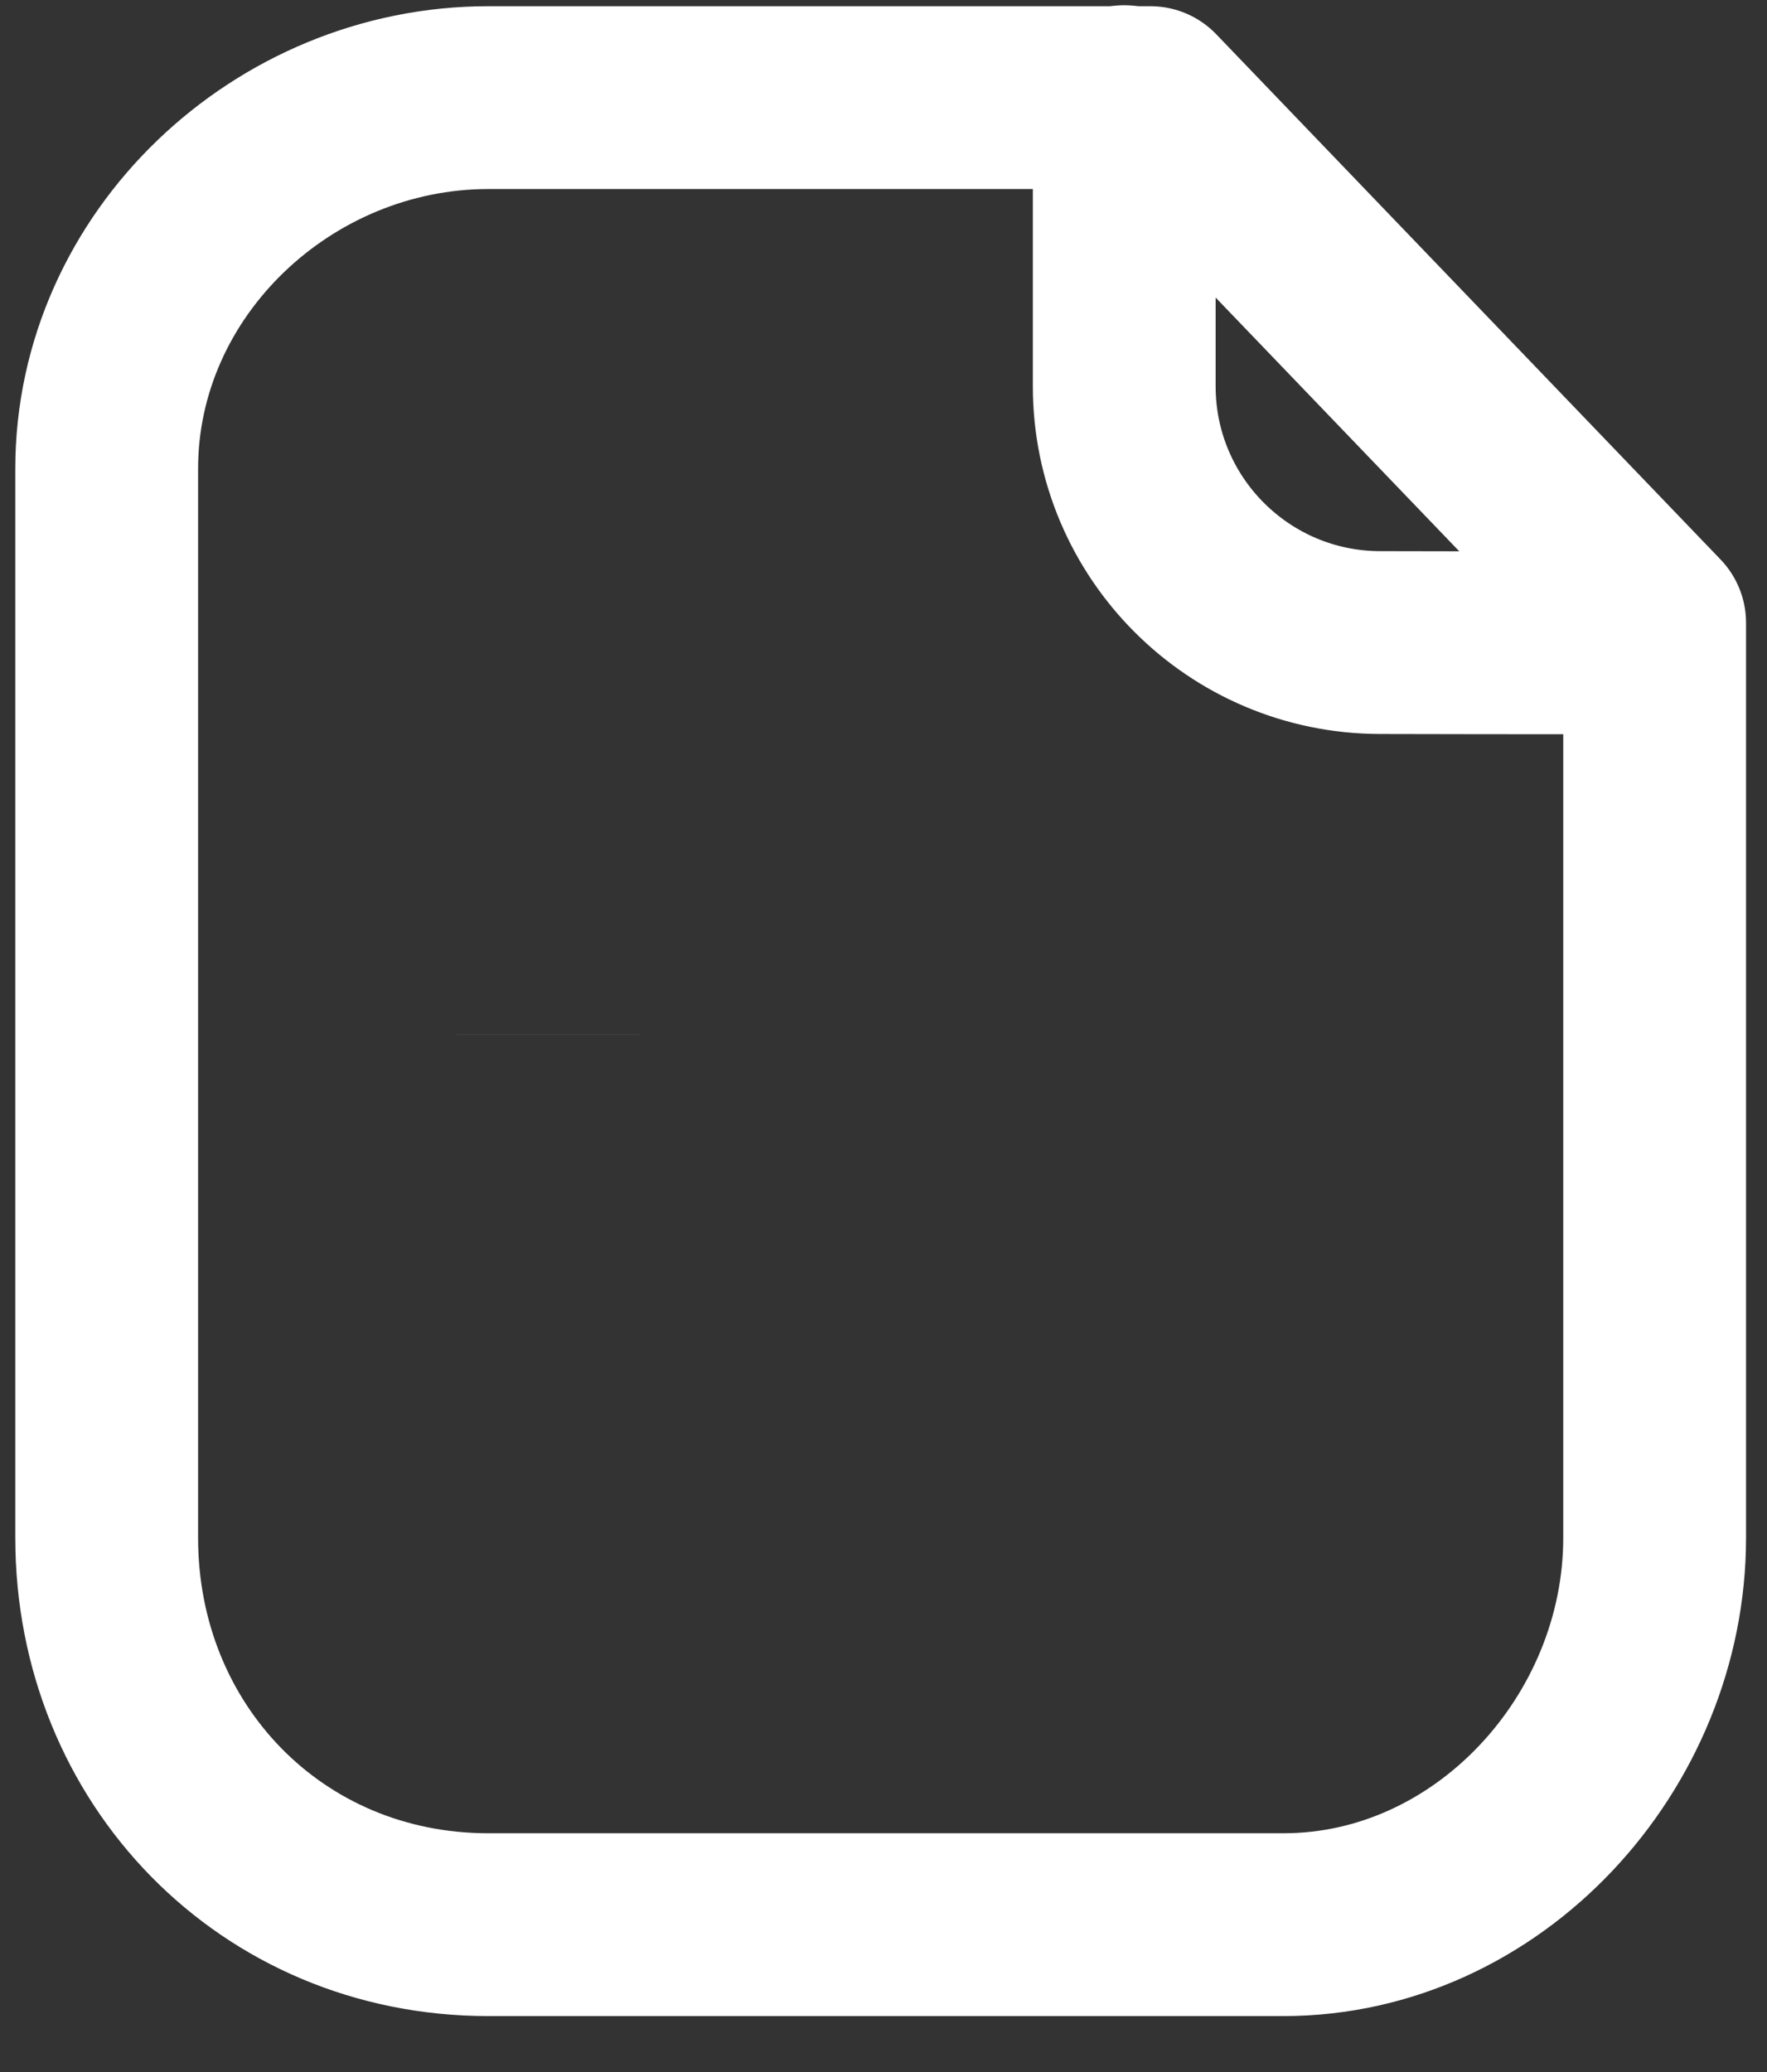 <svg width="29" height="34" viewBox="0 0 29 34" fill="none" xmlns="http://www.w3.org/2000/svg">
<rect x="0" y="0" width="29" height="34" fill="#333333" stroke="none"/>
<path fill-rule="evenodd" clip-rule="evenodd" d="M18.88 1.602H8.014C4.65 1.602 1.751 4.328 1.751 7.693V25.233C1.751 28.787 4.459 31.582 8.014 31.582H21.063C24.428 31.582 27.156 28.598 27.156 25.233V10.22L18.88 1.602Z" stroke="white" stroke-width="3" stroke-linecap="round" stroke-linejoin="round"/>
<path d="M18.451 1.586V6.338C18.451 8.658 20.328 10.539 22.648 10.544C24.797 10.549 26.998 10.551 27.146 10.541" stroke="white" stroke-width="3" stroke-linecap="round" stroke-linejoin="round"/>
<path d="M8.992 16.978C8.992 16.977 8.992 16.977 8.992 16.977L8.992 16.978Z" fill="white" stroke="white" stroke-width="3"/>
</svg>

